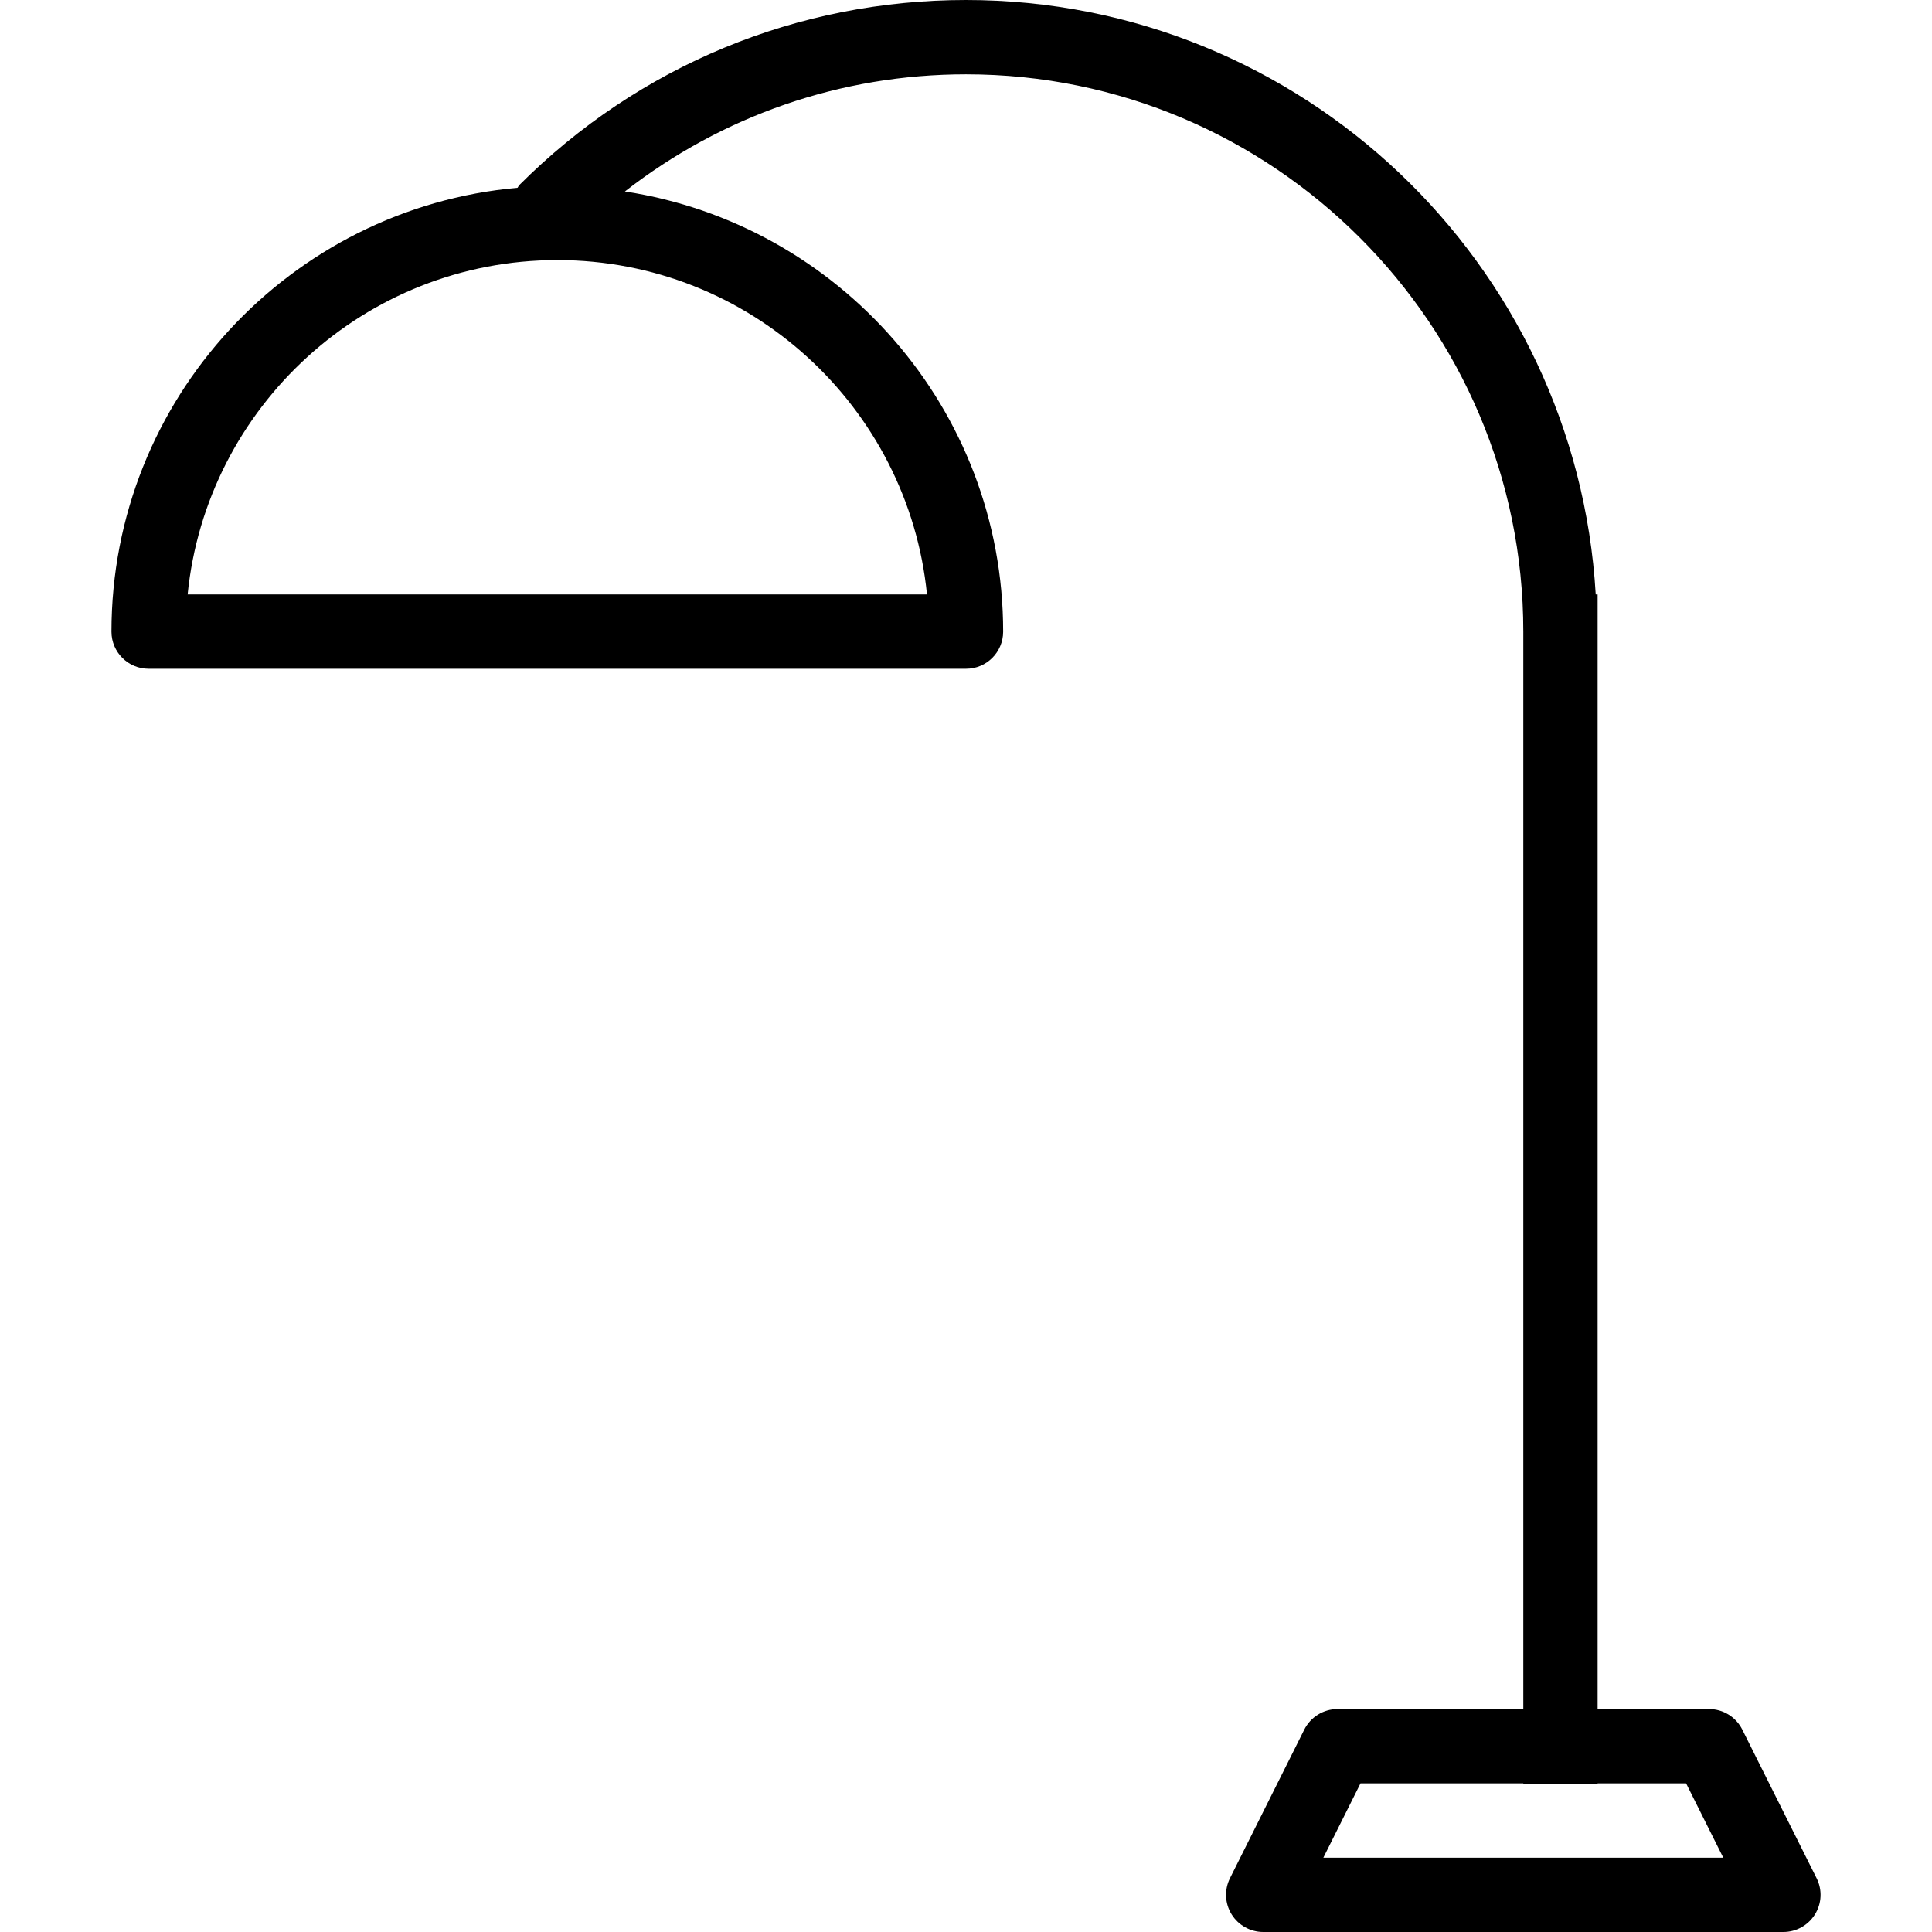 <?xml version="1.0" encoding="iso-8859-1"?>
<!-- Uploaded to: SVG Repo, www.svgrepo.com, Generator: SVG Repo Mixer Tools -->
<svg fill="#000000" height="800px" width="800px" version="1.1" id="Capa_1" xmlns="http://www.w3.org/2000/svg" xmlns:xlink="http://www.w3.org/1999/xlink" 
	 viewBox="0 0 52 52" xml:space="preserve">
<g>
	<path d="M48.894,50.553l-2-4C46.724,46.214,46.379,46,46,46h-3V16h-0.051C42.427,7.092,35.036,0,26,0
		c-4.541,0-8.81,1.769-12.021,4.979c-0.022,0.022-0.03,0.051-0.05,0.075C7.813,5.598,3,10.744,3,17c0,0.553,0.447,1,1,1h22
		c0.553,0,1-0.447,1-1c0-5.997-4.426-10.966-10.181-11.847C19.437,3.116,22.63,2,26,2c8.271,0,15,6.729,15,15v29h-5
		c-0.379,0-0.725,0.214-0.895,0.553l-2,4c-0.155,0.31-0.139,0.678,0.044,0.973C33.332,51.82,33.653,52,34,52h14
		c0.347,0,0.668-0.18,0.851-0.475S49.05,50.862,48.894,50.553z M24.95,16H5.05C5.553,10.954,9.823,7,15,7S24.447,10.954,24.95,16z
		 M35.618,50l1-2H41v0.017h2V48h2.382l1,2H35.618z"/>
</g>
</svg>